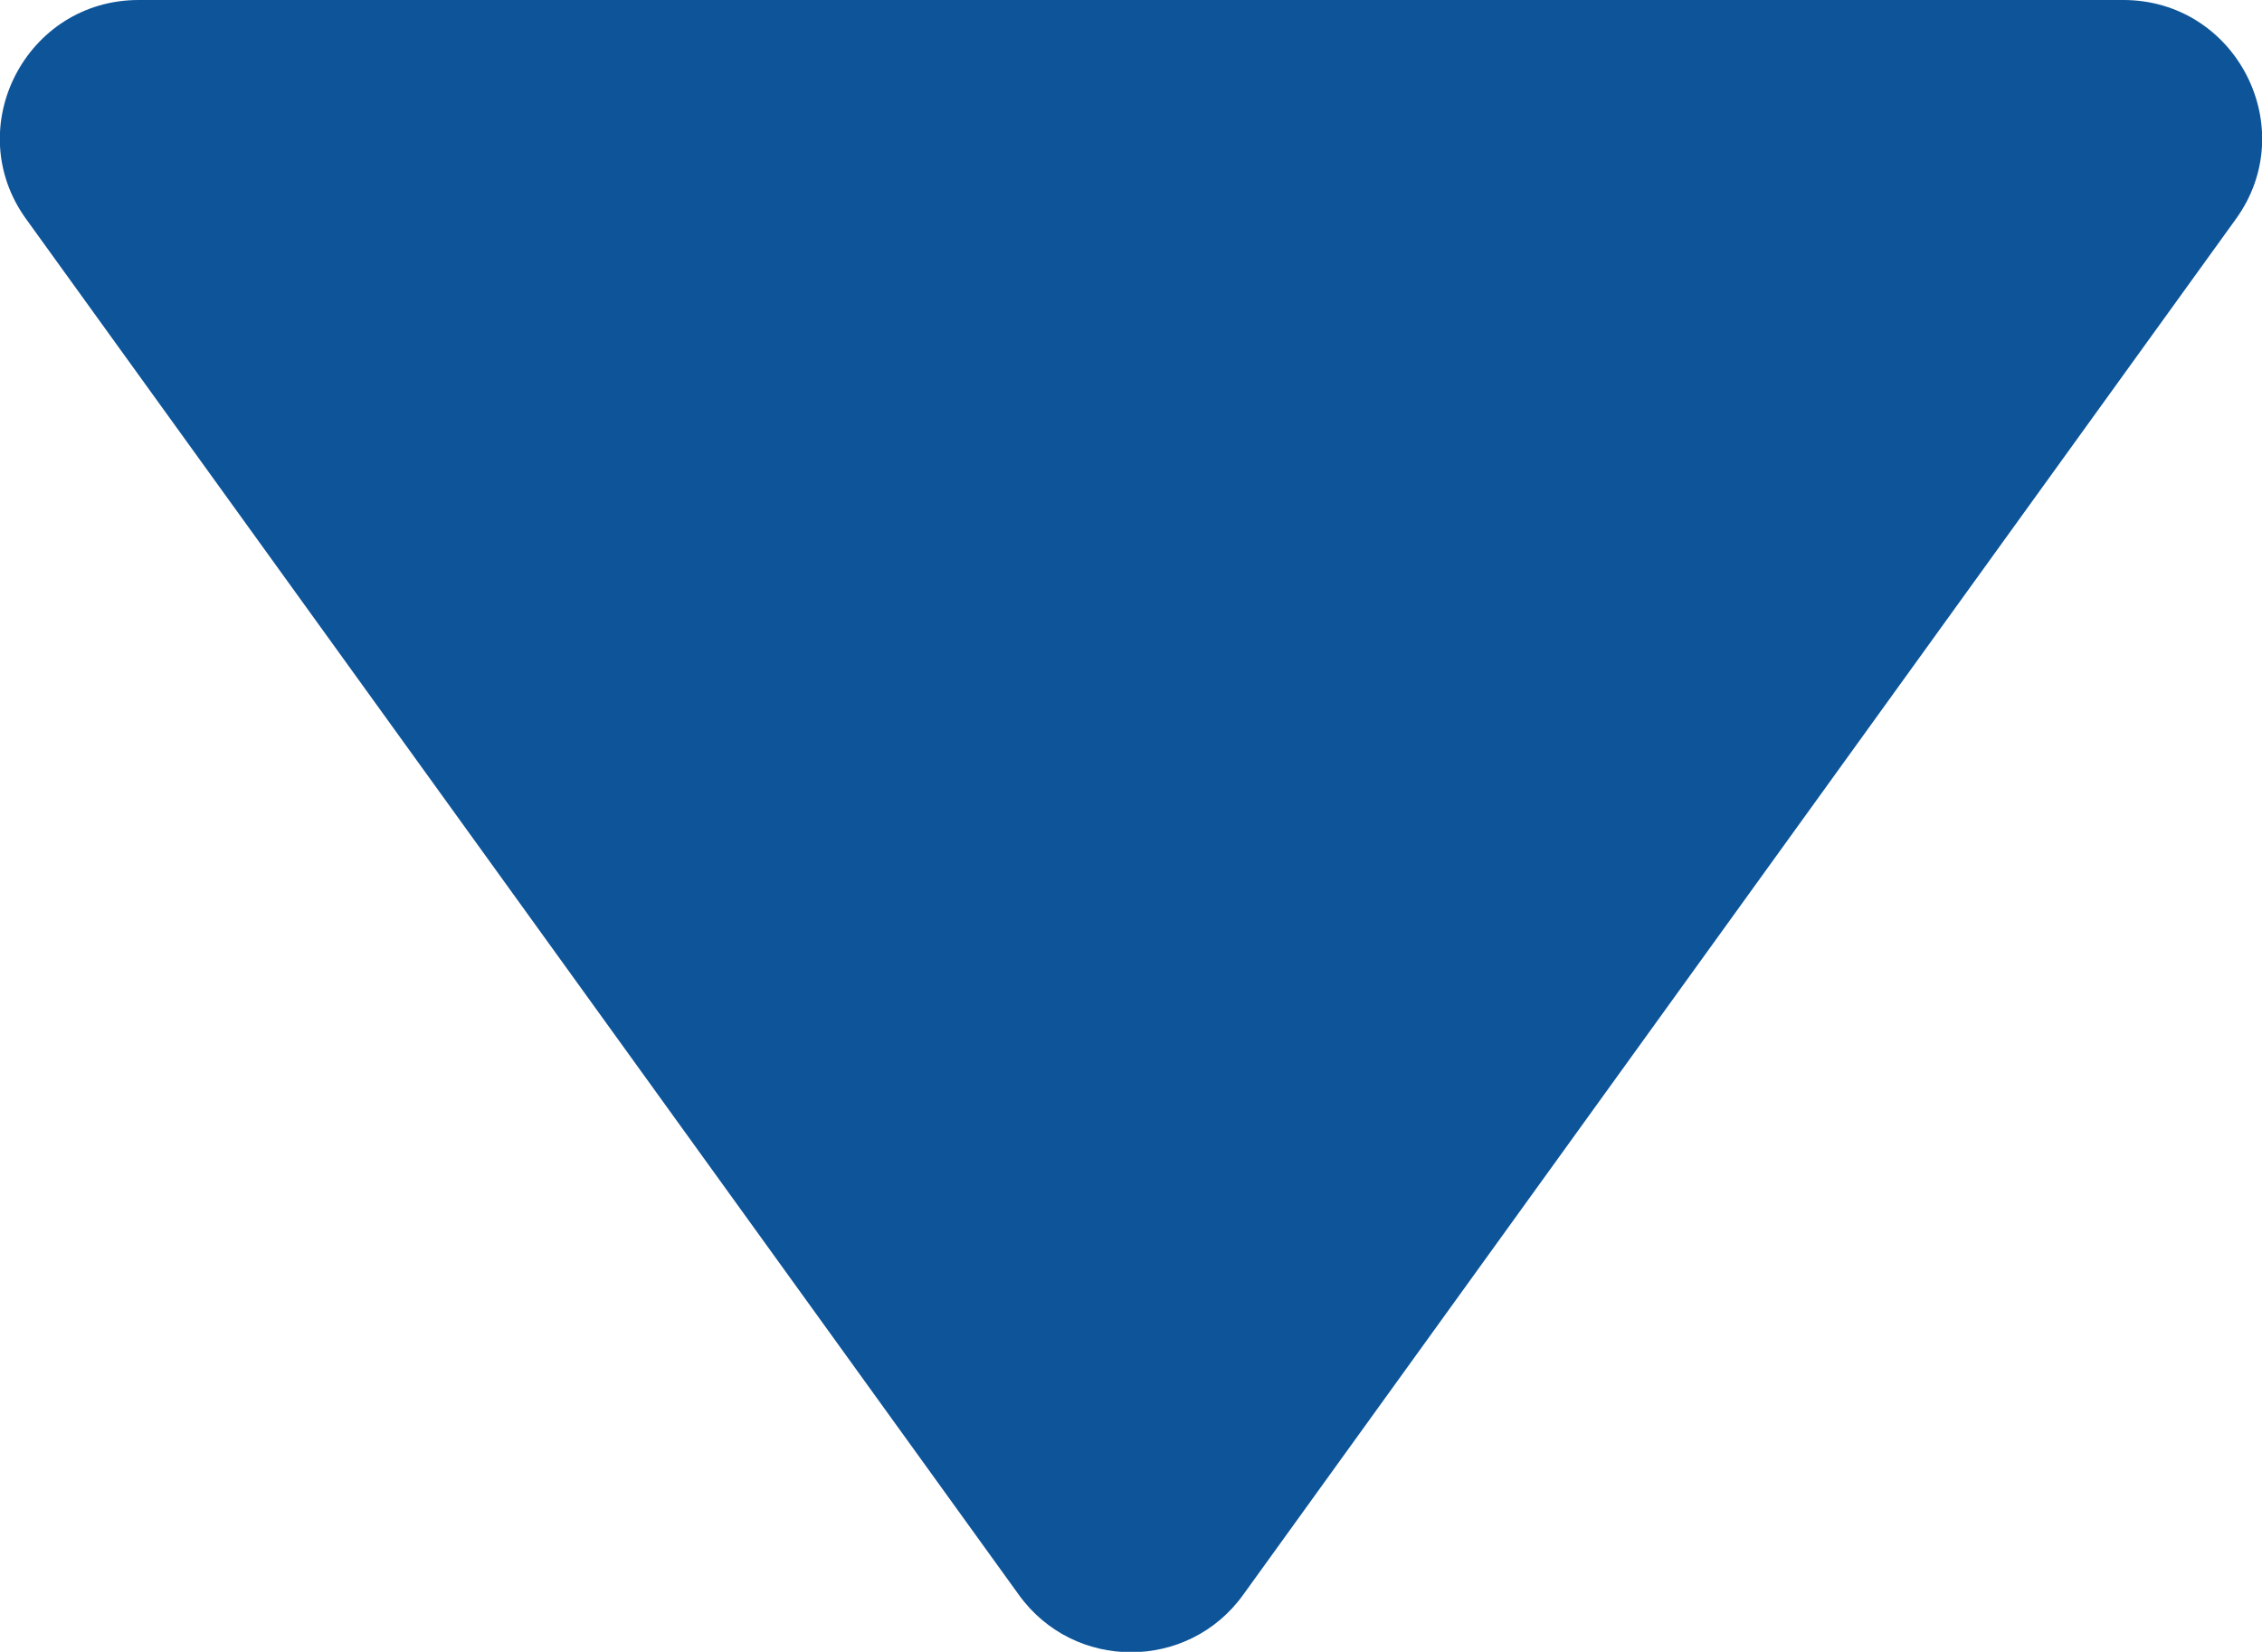 <?xml version="1.0" encoding="UTF-8"?>
<svg id="Ebene_1" data-name="Ebene 1" xmlns="http://www.w3.org/2000/svg" viewBox="0 0 30 21.91">
  <defs>
    <style>
      .cls-1 {
        fill: #0d5499;
      }
    </style>
  </defs>
  <path class="cls-1" d="m1.84,0h26.32c1.5,0,2.37,1.7,1.49,2.91l-13.16,18.24c-.73,1.02-2.25,1.02-2.98,0L.35,2.91C-.53,1.7.34,0,1.84,0Z"/>
</svg>